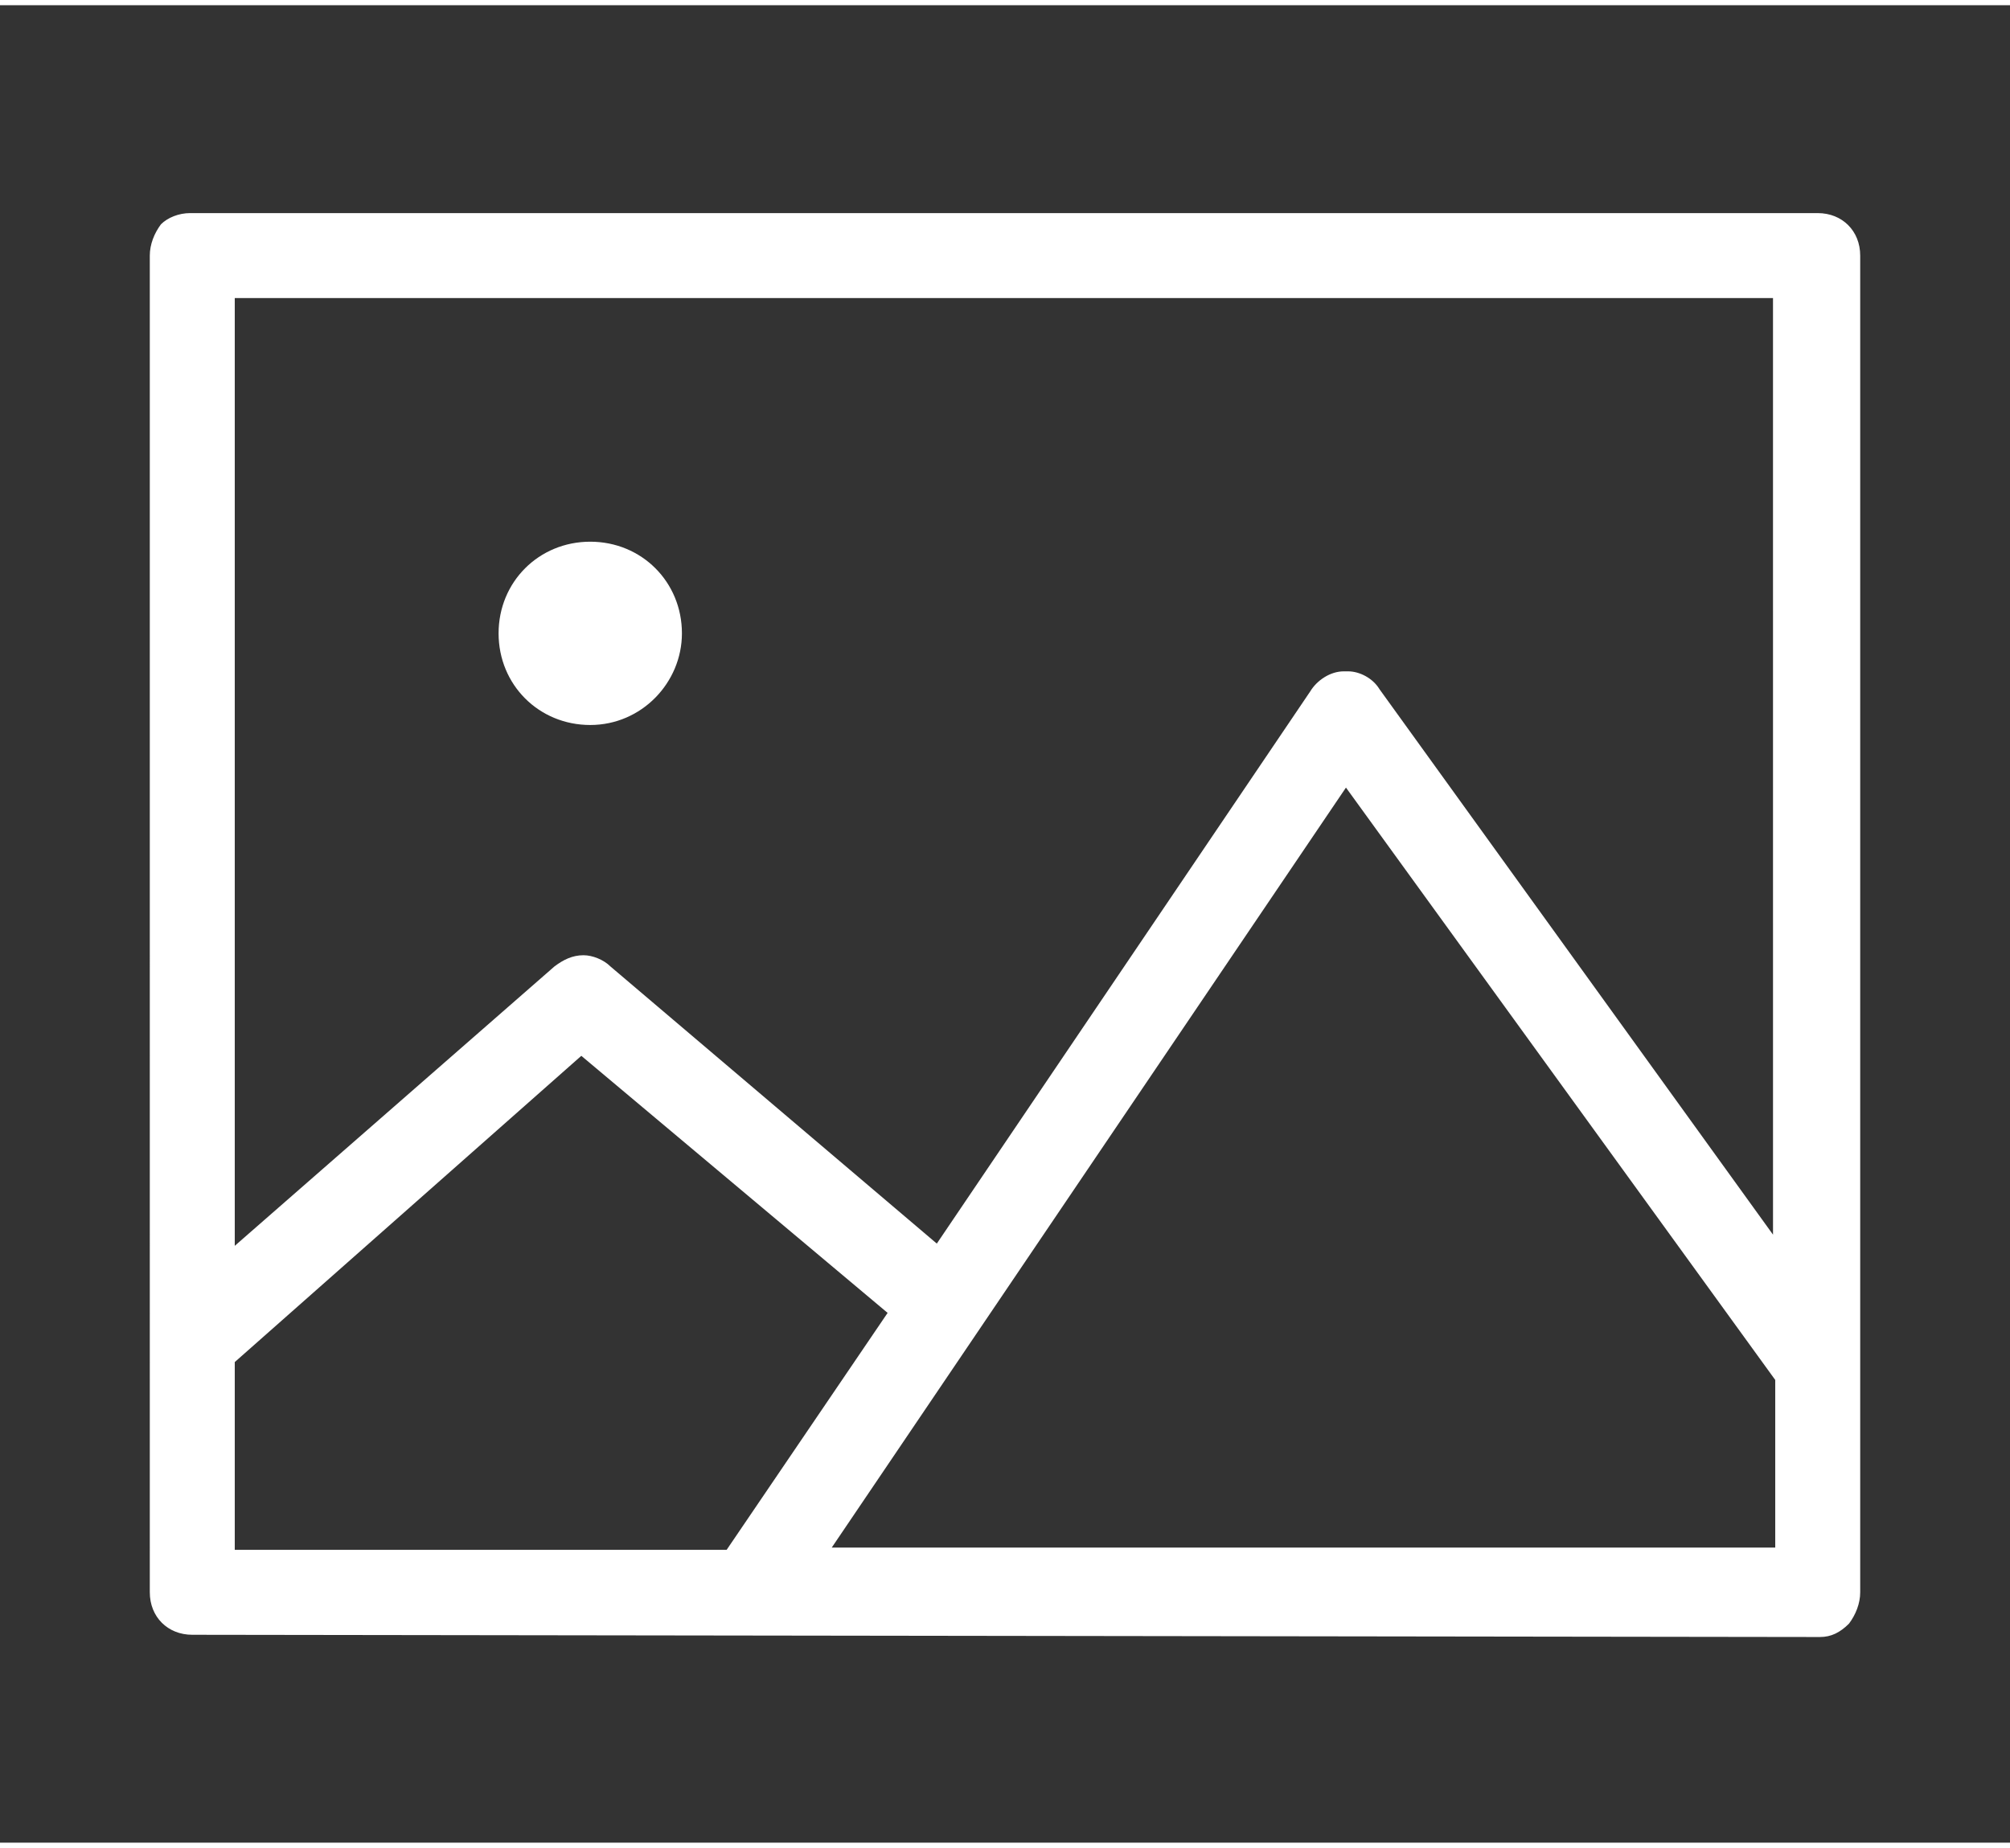 <?xml version="1.0" encoding="utf-8"?>
<svg xmlns="http://www.w3.org/2000/svg" xmlns:xlink="http://www.w3.org/1999/xlink" version="1.1" id="Ebene_1" x="0px" y="0px" viewBox="0 0 89.9 82.2" style="enable-background:new 0 0 89.9 82.2;" xml:space="preserve" width="87" height="80">
<rect x="0" y="0" width="89.9" height="82.2" fill="#333333" stroke="none"/>
<style type="text/css">
	.st0{fill:#FFFFFF;}
</style>
<g>
	<path class="st0" d="M8.6,72.9c-1.1,0-1.9-0.8-1.9-1.9V11.2c0-0.5,0.2-1,0.5-1.4C7.5,9.5,8,9.3,8.5,9.3h72.8c1.1,0,1.9,0.8,1.9,1.9   V71c0,0.5-0.2,1-0.5,1.4c-0.4,0.4-0.8,0.6-1.3,0.6l0,0L8.6,72.9z M10.5,60.7v8.4h22l7.2-10.6L26,47L10.5,60.7z M37.2,69h42.2v-7.5   L60.2,35L37.2,69z M10.5,55.5L24.8,43c0.4-0.3,0.8-0.5,1.3-0.5c0.4,0,0.9,0.2,1.2,0.5l14.6,12.4l16.7-24.7c0.3-0.5,0.9-0.9,1.5-0.9   l0.2,0c0.5,0,1.1,0.3,1.4,0.8l17.6,24.4V13.1H10.5V55.5z"/>
	<path class="st0" d="M26.4,32.2c-2.3,0-4.1-1.8-4.1-4.1c0-2.3,1.8-4.1,4.1-4.1c2.3,0,4.1,1.8,4.1,4.1   C30.5,30.3,28.7,32.2,26.4,32.2z"/>
</g>
</svg>
